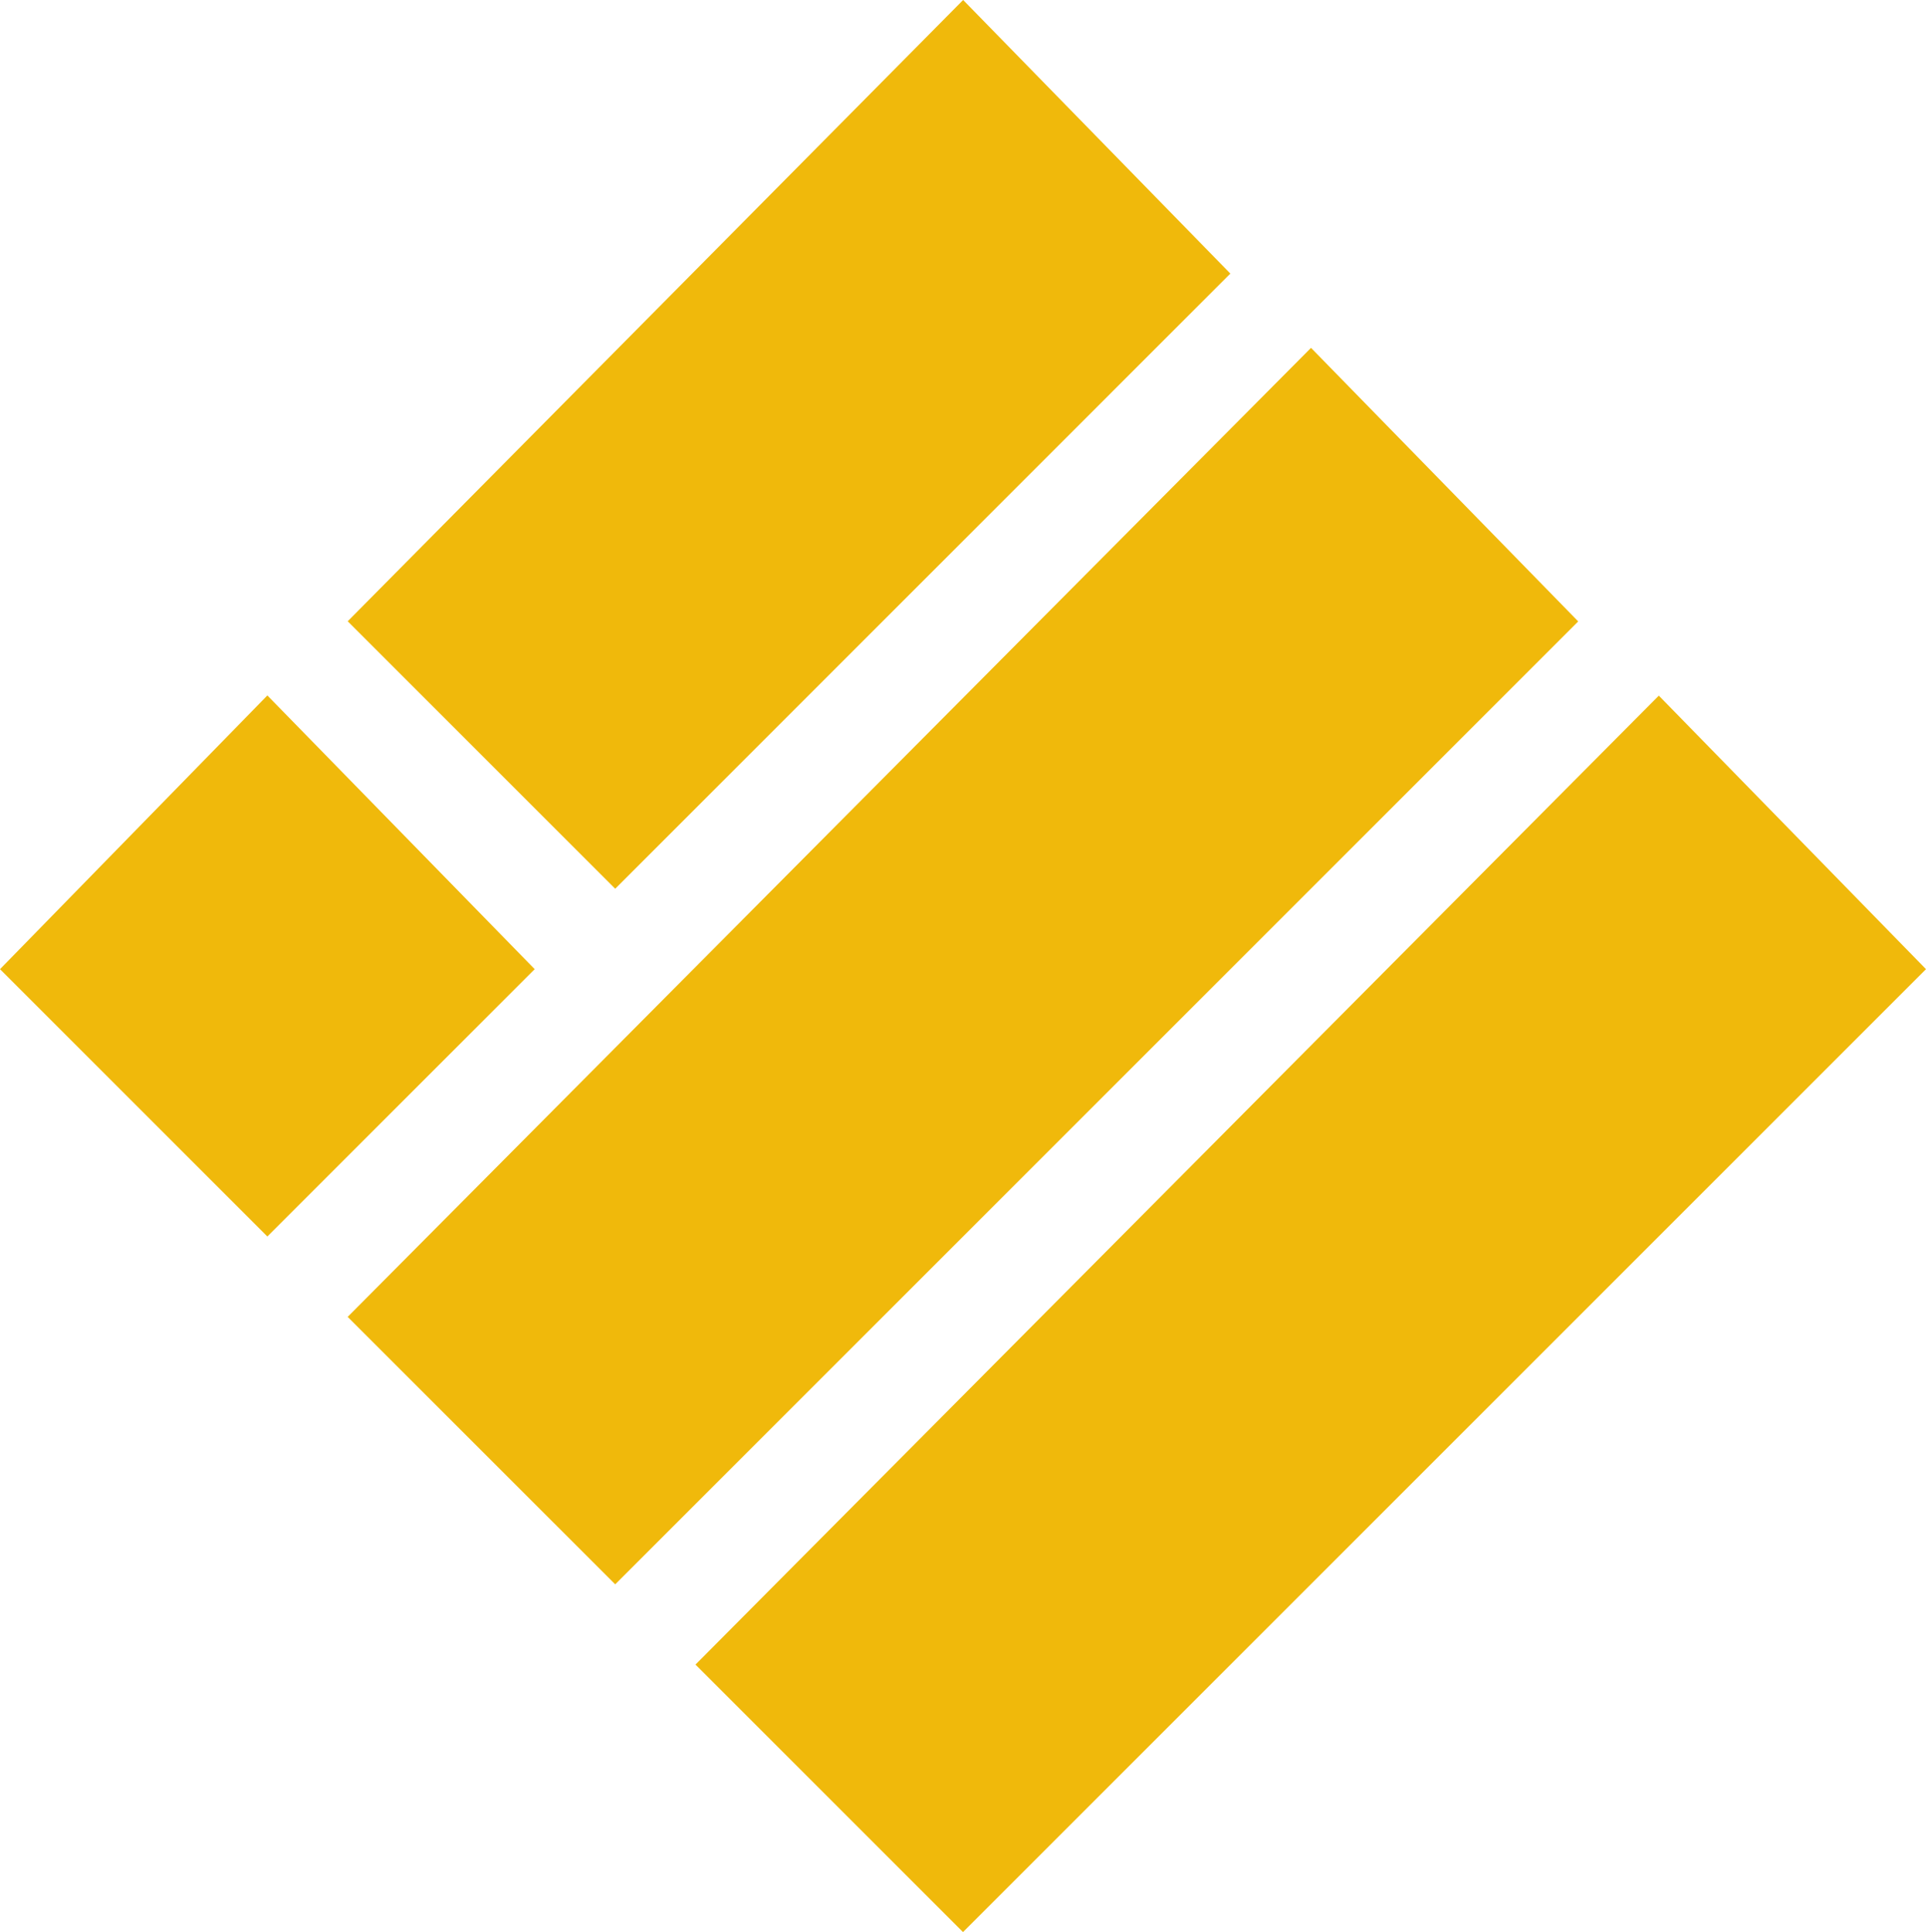 <svg xmlns="http://www.w3.org/2000/svg" width="35.436" height="35.552" viewBox="0 0 35.436 35.552">
  <g id="Layer_2" data-name="Layer 2" transform="translate(0.003 0.003)">
    <g id="Layer_1" data-name="Layer 1" transform="translate(0.7 0.71)">
      <path id="Path_2590" data-name="Path 2590" d="M74.315.71l4.216,4.317L67.916,15.643,63.7,11.427Z" transform="translate(-57.3 -0.71)" fill="#f0b90b" stroke="#f0b90b" stroke-width="1"/>
      <path id="Path_2591" data-name="Path 2591" d="M80.715,63.71l4.216,4.317L67.916,85.042,63.7,80.827Z" transform="translate(-57.3 -57.31)" fill="#f0b90b" stroke="#f0b90b" stroke-width="1"/>
      <path id="Path_2592" data-name="Path 2592" d="M4.916,126.71l4.216,4.317-4.216,4.216L.7,131.027Z" transform="translate(-0.7 -113.911)" fill="#f0b90b" stroke="#f0b90b" stroke-width="1"/>
      <path id="Path_2593" data-name="Path 2593" d="M143.715,126.71l4.216,4.317-17.015,17.015-4.216-4.216Z" transform="translate(-113.901 -113.911)" fill="#f0b90b" stroke="#f0b90b" stroke-width="1"/>
    </g>
  </g>
</svg>
